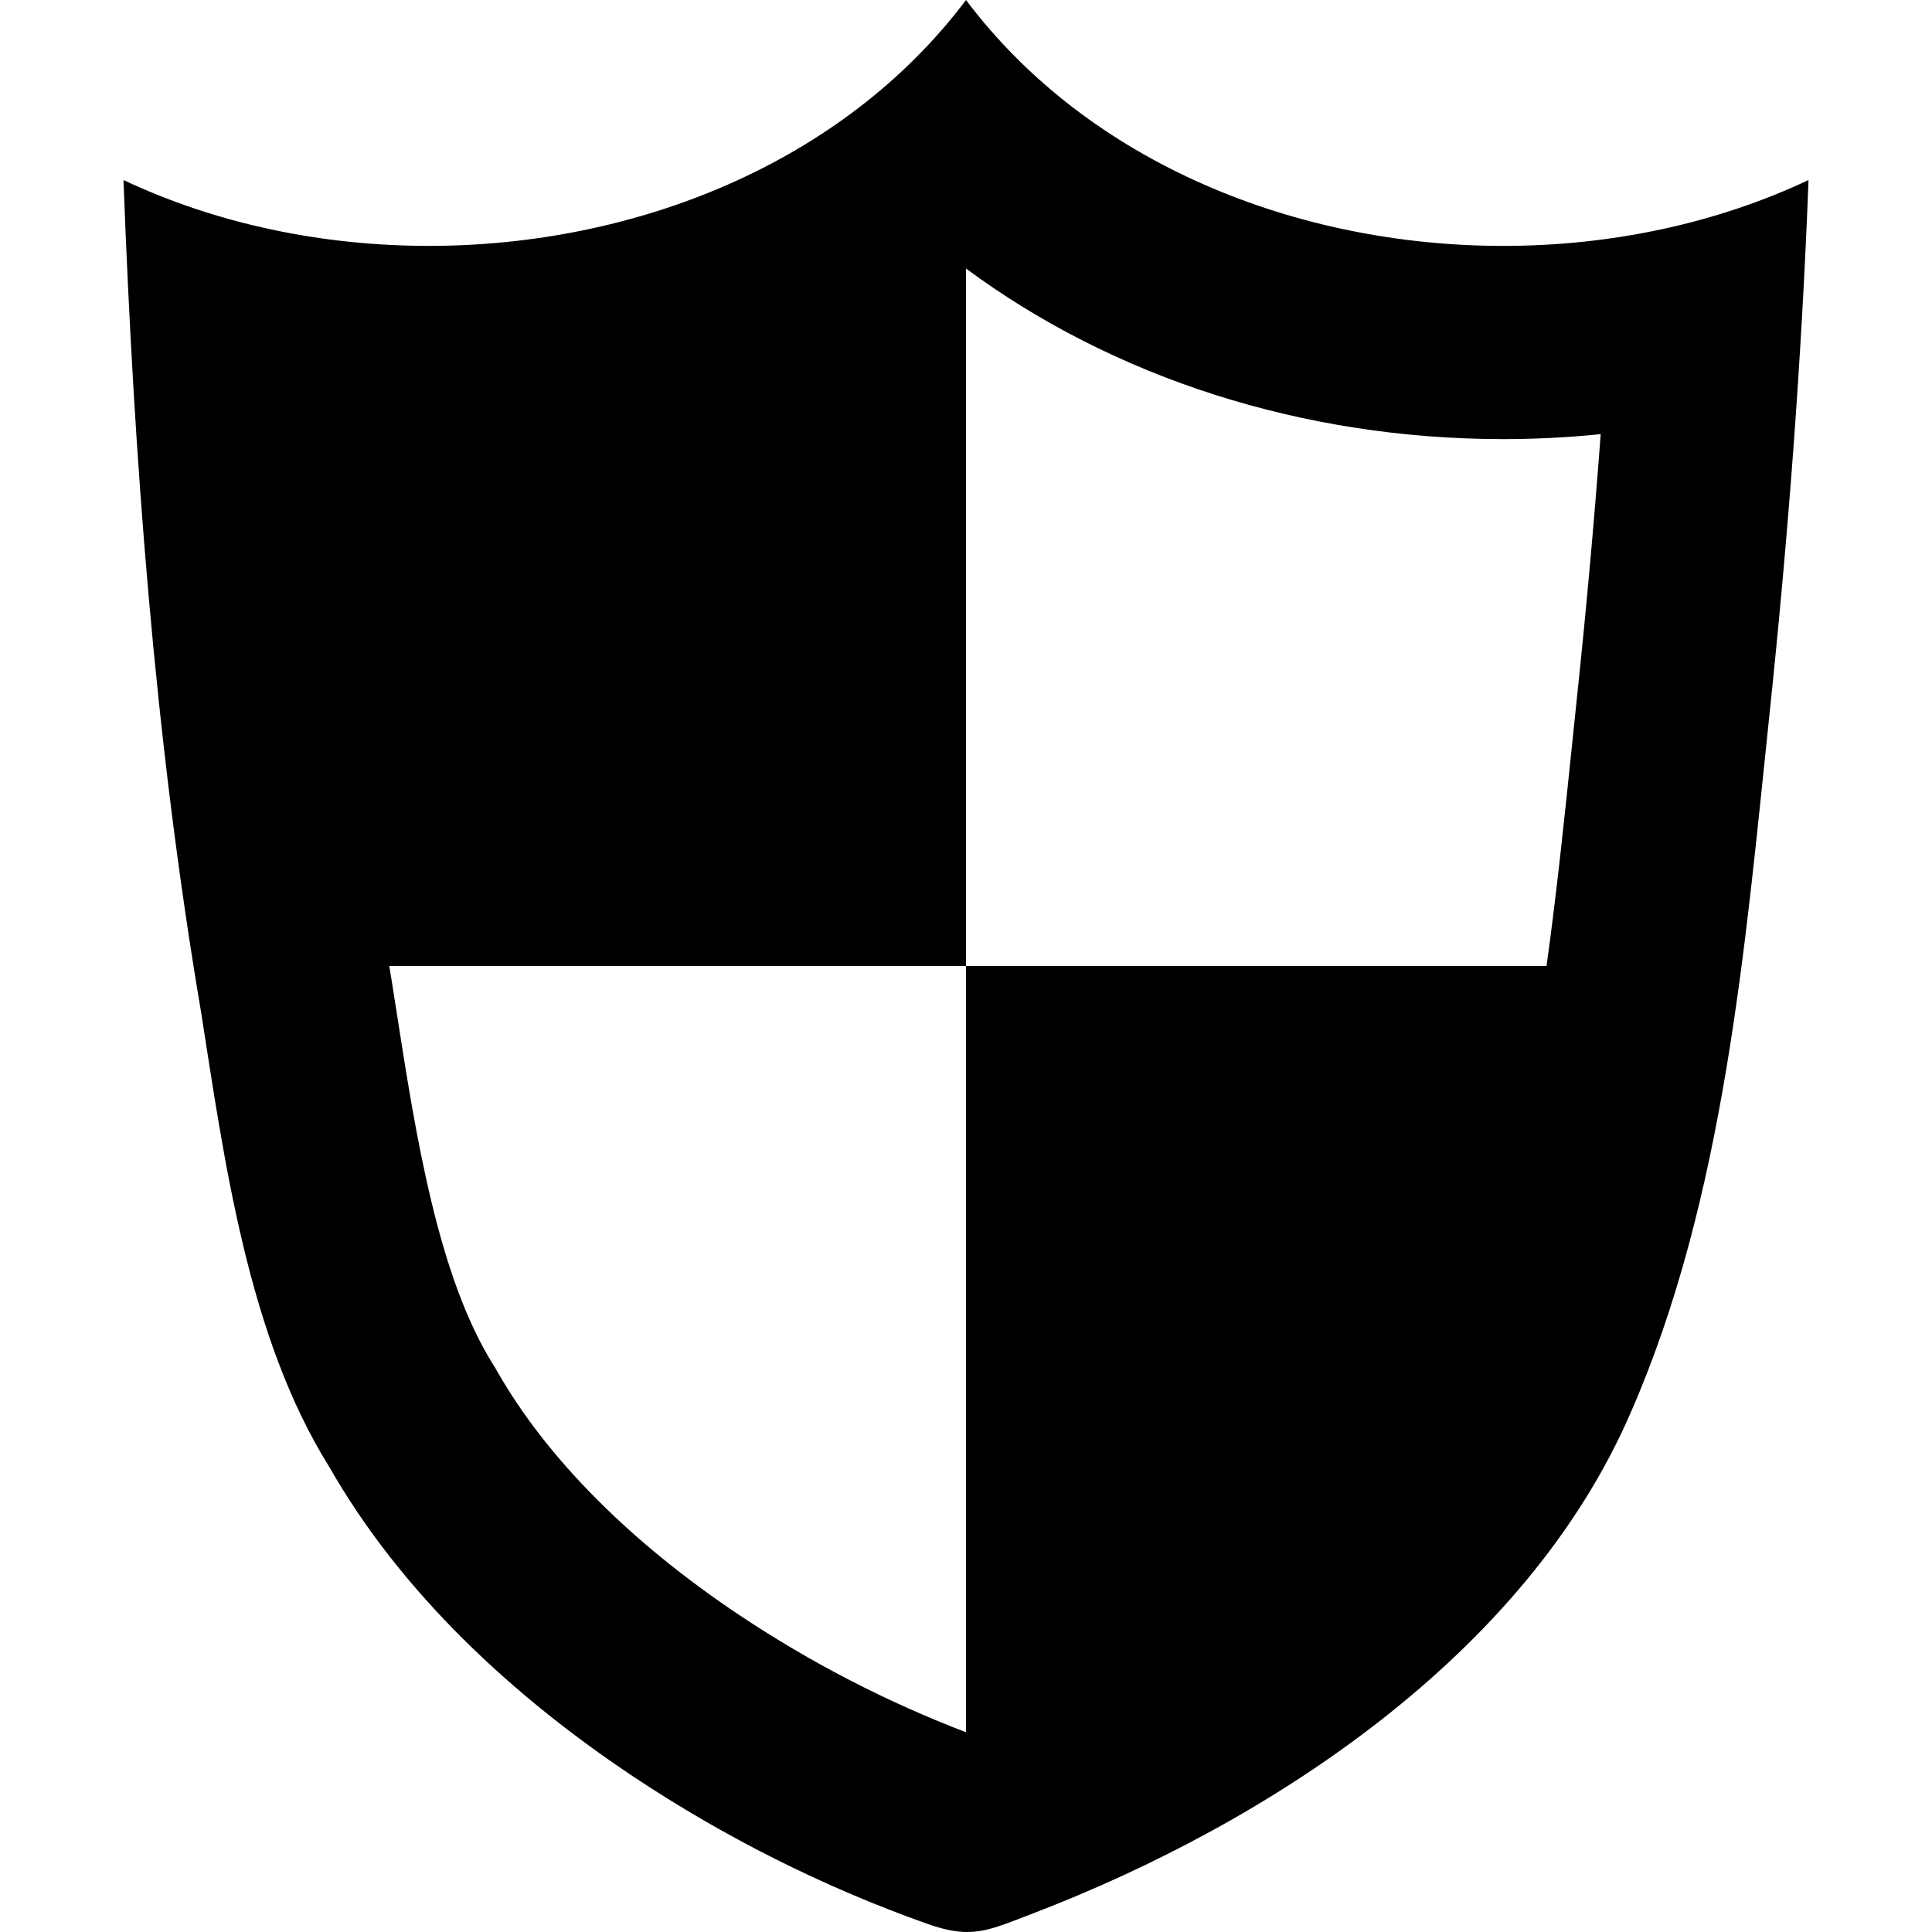 <svg xmlns="http://www.w3.org/2000/svg" xmlns:xlink="http://www.w3.org/1999/xlink" version="1.1" id="Layer_1" x="0px" y="0px" width="100px" height="100px" viewBox="0 0 100 100" enable-background="new 0 0 100 100" xml:space="preserve">
<path fill="#000000" d="M77.806,12.728C67.152,12.728,56.381,8.48,50,0c-6.38,8.479-17.154,12.727-27.807,12.727  c-5.508,0-10.983-1.135-15.802-3.409c0.54,14.316,1.604,28.825,3.999,42.962c1.222,7.749,2.422,16.888,6.666,23.668  c3.729,6.528,9.515,11.869,15.722,16.006c4.715,3.137,9.846,5.717,15.187,7.612c0.853,0.303,1.502,0.434,2.1,0.434  c1.036,0,1.917-0.394,3.434-0.974c12.28-4.715,25.46-13.388,30.882-25.855c4.878-11.093,5.954-24.273,7.206-36.19  c0.968-9.189,1.671-18.426,2.022-27.663C88.79,11.592,83.312,12.728,77.806,12.728z M81.641,35.937l-0.267,2.568  c-0.396,3.824-0.797,7.694-1.326,11.496H50v39.658c-0.001,0-0.002,0.001-0.003,0.001c-4.081-1.561-8.003-3.585-11.673-6.026  c-5.664-3.775-10.016-8.147-12.584-12.645l-0.1-0.175l-0.107-0.171c-2.877-4.597-4.016-11.91-5.021-18.363l-0.244-1.557  l-0.009-0.056l-0.01-0.056c-0.034-0.201-0.065-0.408-0.099-0.609H50V13.899l0,0c7.62,5.639,17.418,8.829,27.806,8.829  c1.693,0,3.378-0.086,5.046-0.257C82.525,26.877,82.121,31.375,81.641,35.937z"/>
</svg>